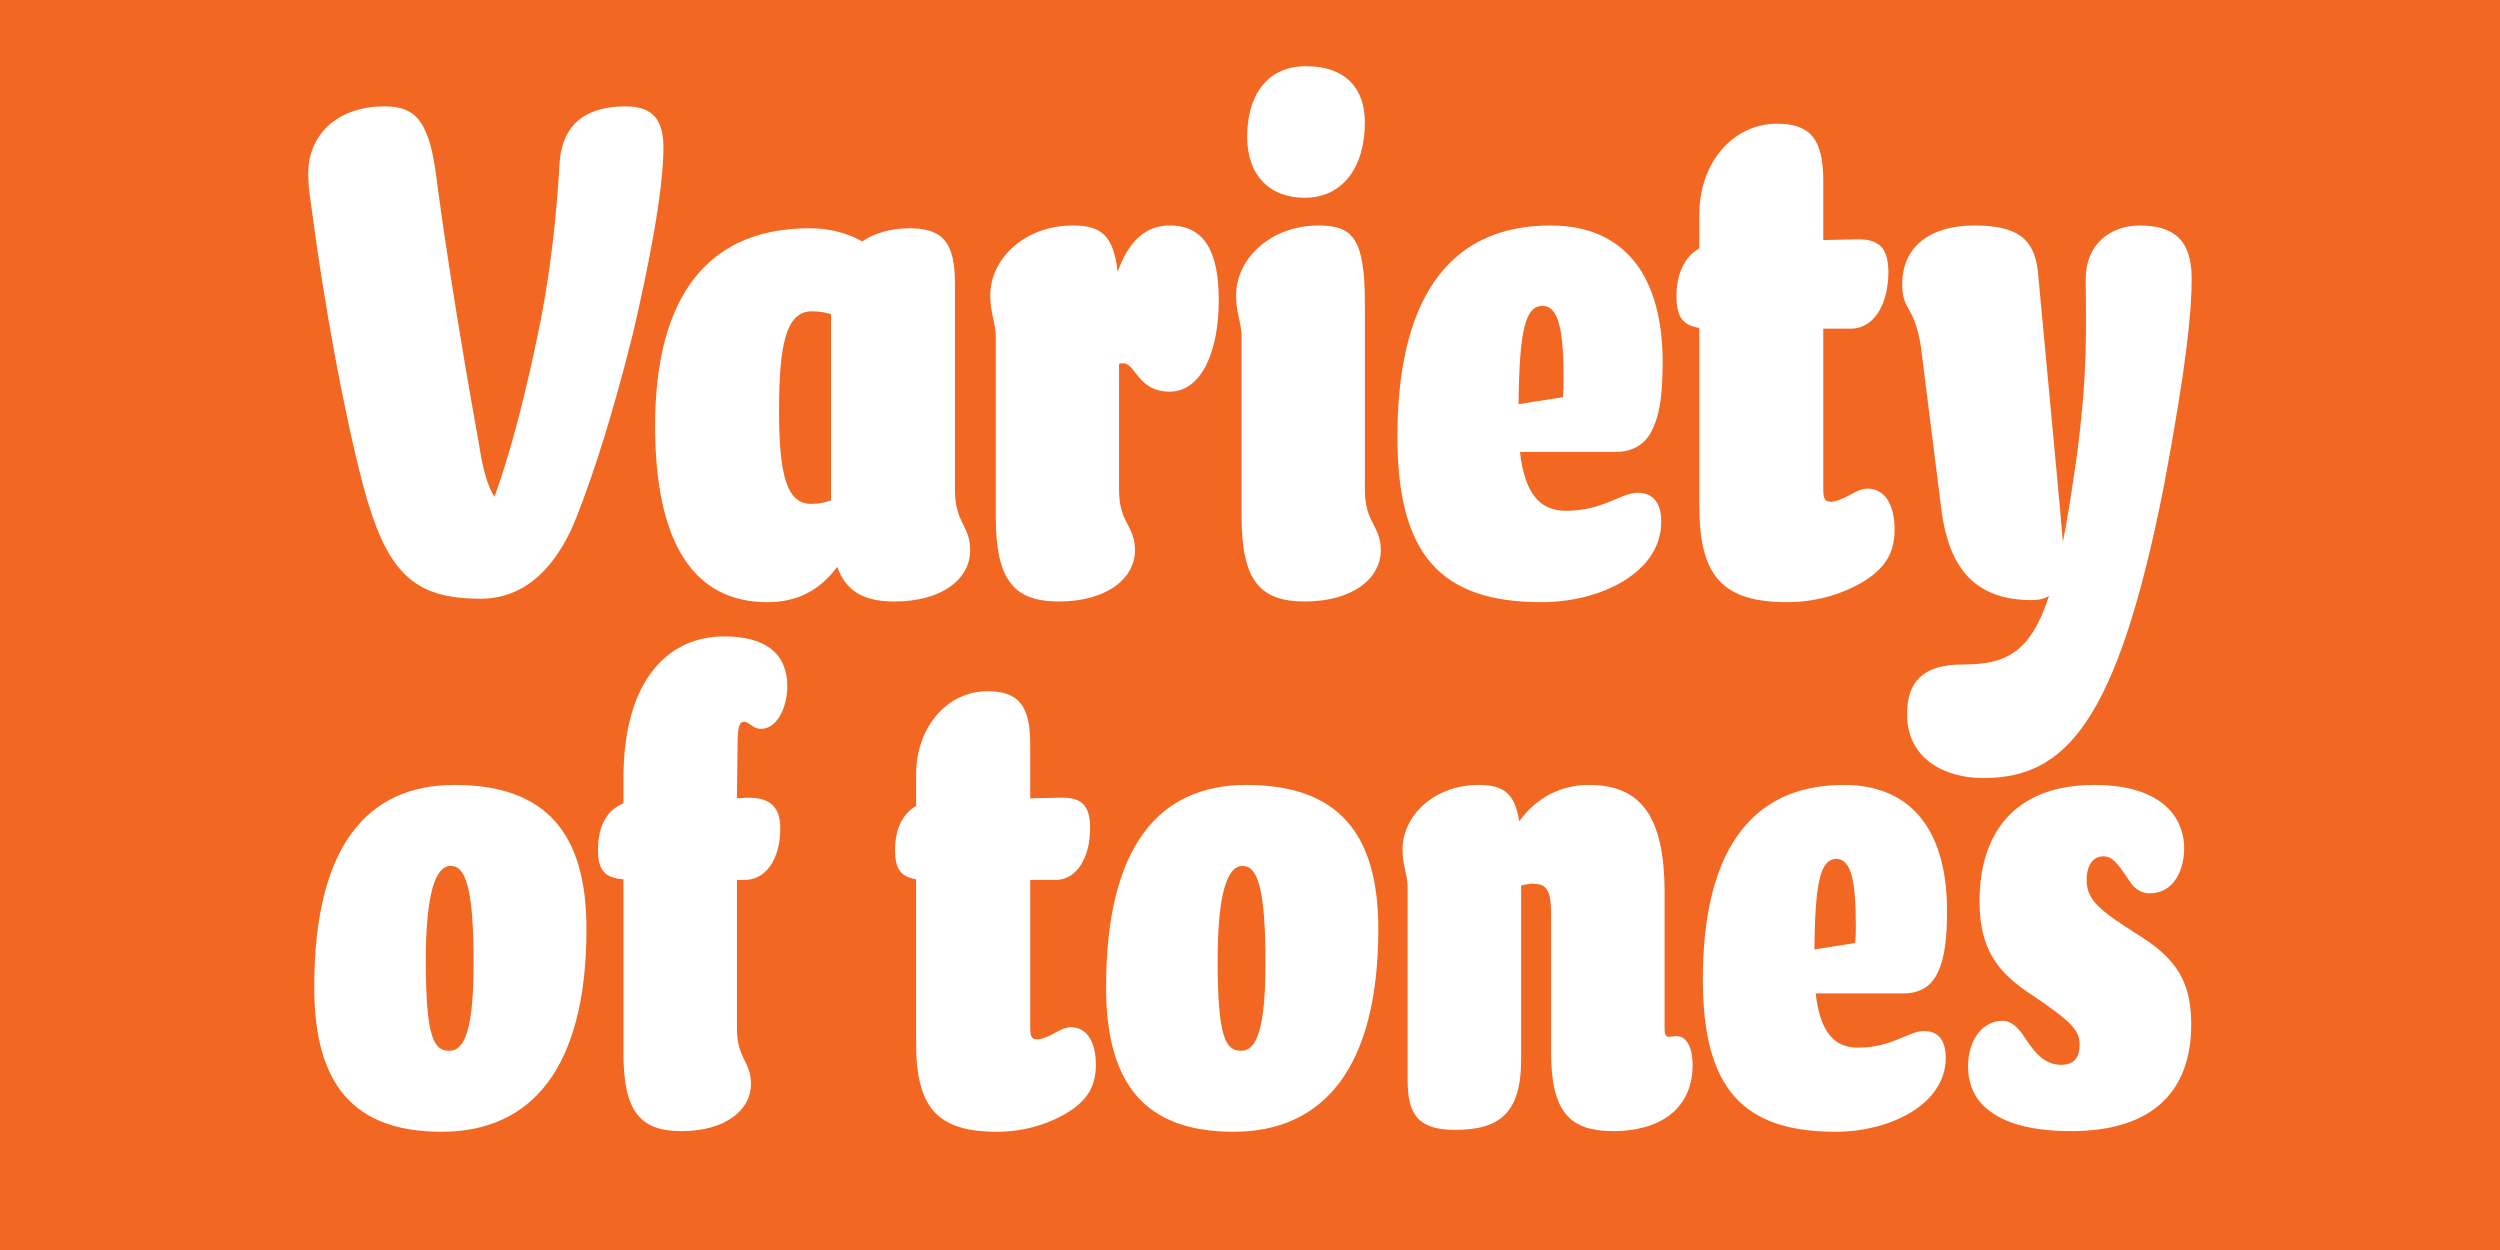<?xml version="1.0" encoding="UTF-8"?>
<svg id="a" data-name="Layer 1" xmlns="http://www.w3.org/2000/svg" width="677.333mm" height="338.667mm" xmlns:xlink="http://www.w3.org/1999/xlink" viewBox="0 0 1920 960">
  <rect x="0" y="0" width="1920" height="960" fill="#333333" stroke="none"/>
  <defs>
    <clipPath id="b">
      <rect width="1920" height="960" fill="none"/>
    </clipPath>
    <clipPath id="c">
      <rect width="1920" height="960" fill="none"/>
    </clipPath>
  </defs>
  <g clip-path="url(#b)">
    <rect width="1920" height="960" fill="#f26722"/>
    <g clip-path="url(#c)">
      <path d="M1677.464,651.299c0-8.324-2.448-17.138-7.344-24.482-10.772-15.669-31.827-23.993-61.696-23.993-62.186,0-88.138,38.192-88.138,89.116,0,34.766,11.752,53.862,40.641,72.469,28.89,19.586,36.235,26.441,36.235,37.703,0,9.793-3.918,15.669-14.2,15.669-13.221,0-20.566-9.793-28.4-21.545-4.407-6.855-9.793-12.241-16.648-12.241-14.69,0-26.441,13.71-26.441,35.255,0,11.751,3.917,21.545,10.772,28.889,13.22,13.711,35.744,20.566,68.551,20.566,64.634,0,92.055-32.807,92.055-81.772,0-31.828-10.283-50.434-41.621-69.531-29.379-18.607-38.682-26.441-38.682-41.62,0-11.262,4.896-18.117,12.731-18.117,6.855,0,10.772,4.896,19.586,18.117,4.896,7.834,10.283,10.283,16.159,10.283,18.606,0,26.44-18.118,26.44-34.766M1410.115,659.623c11.752,0,15.179,17.138,15.179,52.393,0,1.959,0,6.366-.489,12.241l-31.338,4.897c.489-52.883,4.896-69.041,16.648-69.531M1462.018,762.94c12.241,0,21.545-5.386,26.441-16.648,4.897-10.283,6.856-24.483,6.856-47.007,0-57.779-24.483-96.461-79.324-96.461-74.917,0-108.213,56.31-108.213,149.344,0,83.24,30.358,117.026,101.847,117.026,42.11,0,84.71-21.055,84.71-56.799,0-14.2-6.365-20.566-16.648-20.566-12.241,0-23.993,12.731-50.924,12.731-17.627,0-28.889-11.262-32.317-41.62h67.572ZM1077.153,652.279c0,12.73,3.917,19.586,3.917,29.379v148.364c0,25.952,8.324,37.703,36.234,37.703,33.786,0,50.924-12.241,50.924-53.861v-133.675c2.938-.98,5.876-1.469,9.303-1.469,10.283,0,13.711,4.896,13.711,23.503v106.254c0,46.518,15.179,60.228,47.985,60.228,33.786,0,60.717-15.669,60.717-50.924,0-12.731-4.407-22.034-12.241-22.034-1.959,0-3.917.489-5.876.489-2.448,0-3.427-.979-3.427-7.345v-103.316c0-59.248-18.607-82.751-58.269-82.751-21.545,0-40.152,9.793-53.372,27.91-3.428-22.524-13.221-27.91-31.338-27.91-33.786,0-58.268,23.503-58.268,49.455M935.154,737.478c0-50.924,7.344-72.469,19.096-72.469,11.262,0,17.628,16.159,17.628,74.428,0,50.923-6.856,67.572-18.607,67.572s-18.117-9.304-18.117-69.531M1058.546,713.485c0-73.448-30.848-110.661-101.358-110.661-66.593,0-107.723,46.517-107.723,155.219,0,74.427,29.868,111.151,97.93,111.151,68.551,0,111.151-48.475,111.151-155.709M687.397,652.768c0,14.69,4.406,20.566,16.158,22.524v125.841c0,49.455,16.159,68.061,62.186,68.061,18.607,0,38.193-4.896,54.841-15.179,14.69-9.303,21.055-20.076,21.055-36.234,0-18.117-7.345-28.89-19.096-28.89-3.918,0-8.325,1.959-13.221,4.897-4.897,2.448-9.303,4.407-12.731,4.407-4.407,0-5.386-1.959-5.386-9.793v-112.62h19.586c16.158,0,26.441-17.138,26.441-40.152,0-18.606-8.324-23.503-23.014-23.013l-23.013.489v-42.11c0-29.379-9.304-40.151-32.807-40.151-30.848,0-54.841,27.42-54.841,64.144v23.993c-10.283,5.876-16.158,17.628-16.158,33.786M459.225,652.768c0,15.669,5.386,21.545,19.586,22.524v133.675c0,44.559,12.731,59.738,44.558,59.738,33.786,0,53.372-16.159,53.372-36.235,0-17.627-10.772-19.096-10.772-42.599v-114.089h5.386c16.158.489,27.91-15.179,27.91-39.662,0-19.096-10.772-23.503-24.972-23.503l-8.324.489.489-41.13c0-14.2,1.469-17.628,4.897-17.628,4.407,0,6.365,5.386,13.221,5.386,12.241,0,20.075-16.648,20.075-32.806,0-24.483-16.158-38.193-48.475-38.193-42.11,0-77.365,32.317-77.365,109.192v19.097c-12.731,4.896-19.586,17.627-19.586,35.744M327.019,737.478c0-50.924,7.344-72.469,19.096-72.469,11.262,0,17.628,16.159,17.628,74.428,0,50.923-6.856,67.572-18.607,67.572s-18.117-9.304-18.117-69.531M450.411,713.485c0-73.448-30.848-110.661-101.358-110.661-66.593,0-107.723,46.517-107.723,155.219,0,74.427,29.868,111.151,97.93,111.151,68.551,0,111.151-48.475,111.151-155.709" fill="#fff"/>
      <path d="M1460.893,218.368c0,20.741,9.041,14.891,14.359,47.864l15.954,127.103c5.85,40.95,23.932,67.541,69.136,67.541,5.318,0,10.105-1.064,13.296-3.191-14.359,44.141-33.505,52.65-66.477,52.65-30.845,0-42.545,13.827-42.545,38.29,0,34.037,28.718,48.927,58.499,48.927,62.754,0,102.641-41.481,138.804-224.425,17.55-94.132,21.272-132.954,21.272-159.545,0-28.718-13.295-40.418-39.885-40.418-22.337,0-41.482,14.359-41.482,40.95,0,32.972,2.127,69.136-6.914,136.676-3.722,25.527-6.913,47.332-10.636,65.414-1.064-12.764-2.659-31.378-4.786-53.714l-14.359-153.694c-2.659-25.527-15.955-35.632-48.927-35.632-33.505,0-55.309,15.955-55.309,45.204M1287.534,227.409c0,15.955,4.786,22.337,17.55,24.464v136.676c0,53.713,17.549,73.922,67.54,73.922,20.209,0,41.482-5.318,59.563-16.486,15.955-10.104,22.869-21.804,22.869-39.354,0-19.677-7.978-31.377-20.741-31.377-4.255,0-9.041,2.127-14.359,5.318-5.318,2.659-10.105,4.786-13.827,4.786-4.787,0-5.85-2.127-5.85-10.636v-122.317h21.272c17.55,0,28.718-18.614,28.718-43.609,0-20.209-9.041-25.527-24.995-24.996l-24.995.532v-45.736c0-31.909-10.105-43.609-35.632-43.609-33.504,0-59.563,29.782-59.563,69.668v26.059c-11.168,6.382-17.55,19.145-17.55,36.695M1184.362,234.855c12.764,0,16.486,18.613,16.486,56.904,0,2.127,0,6.913-.532,13.295l-34.036,5.318c.532-57.436,5.318-74.985,18.082-75.517M1240.734,347.068c13.296,0,23.4-5.85,28.718-18.082,5.319-11.168,7.446-26.591,7.446-51.054,0-62.754-26.591-104.768-86.154-104.768-81.368,0-117.531,61.159-117.531,162.204,0,90.408,32.972,127.103,110.617,127.103,45.736,0,92.004-22.868,92.004-61.69,0-15.423-6.914-22.336-18.081-22.336-13.296,0-26.059,13.827-55.309,13.827-19.146,0-31.377-12.232-35.1-45.204h73.39ZM949.304,226.877c0,13.828,4.255,21.273,4.255,31.909v138.272c0,48.395,13.827,64.882,48.395,64.882,36.695,0,58.5-17.55,58.5-39.355,0-19.145-12.232-20.74-12.232-46.268v-143.058c0-49.99-9.041-60.095-35.632-60.095-36.695,0-63.286,25.527-63.286,53.713M957.814,105.092c0,29.25,17.018,46.8,44.14,46.8,29.25,0,46.268-23.4,46.268-57.968,0-25.527-14.359-43.077-45.204-43.077-30.314,0-45.204,22.868-45.204,54.245M760.513,226.877c0,13.828,4.254,21.273,4.254,31.909v138.272c0,48.395,13.827,64.882,48.395,64.882,36.695,0,58.5-17.55,58.5-39.355,0-19.145-12.232-20.74-12.232-46.268v-96.79c1.064-.532,1.595-.532,3.191-.532,9.573,0,11.168,21.805,35.632,21.805s37.758-30.846,37.758-70.2c0-37.759-11.168-57.436-37.758-57.436-18.082,0-31.378,11.7-39.887,35.632-3.19-28.718-13.295-35.632-34.568-35.632-36.695,0-63.285,25.527-63.285,53.713M598.315,315.159c0-49.991,5.318-76.05,24.995-76.05,4.787,0,9.573.532,14.891,2.127v143.059c-4.254,1.595-9.041,2.659-15.423,2.659-18.613,0-24.463-22.337-24.463-71.795M698.296,175.291c-14.359,0-26.591,3.723-36.163,10.105-11.168-6.382-24.996-10.105-40.418-10.105-86.154,0-118.595,63.286-118.595,151.568,0,92.004,30.845,135.612,86.154,135.612,22.336,0,39.886-8.509,53.713-27.122,6.914,19.145,20.741,26.591,44.141,26.591,36.695,0,57.968-17.55,57.968-39.355,0-19.145-11.7-20.74-11.7-46.268v-159.012c0-31.377-9.573-42.014-35.1-42.014M236.686,133.278c0,7.977,1.064,16.486,2.659,27.123,9.573,72.858,24.464,154.758,39.354,211.662,18.082,68.072,38.823,87.749,90.409,87.749,39.354,0,61.69-31.909,73.922-63.286,13.296-34.036,27.655-78.708,43.077-140.399,12.764-54.777,23.4-110.085,23.4-143.058,0-21.273-8.509-31.377-28.718-31.377-37.759,0-49.459,20.209-51.054,43.609-2.127,38.29-6.382,78.708-14.359,120.19-11.7,57.968-22.868,100.513-35.632,136.145-5.318-8.509-9.041-21.273-12.232-42.546-13.827-76.581-26.058-153.694-32.972-207.407-5.85-40.95-17.018-49.991-39.354-49.991-36.696,0-58.5,22.336-58.5,51.586" fill="#fff"/>
    </g>
  </g>
</svg>